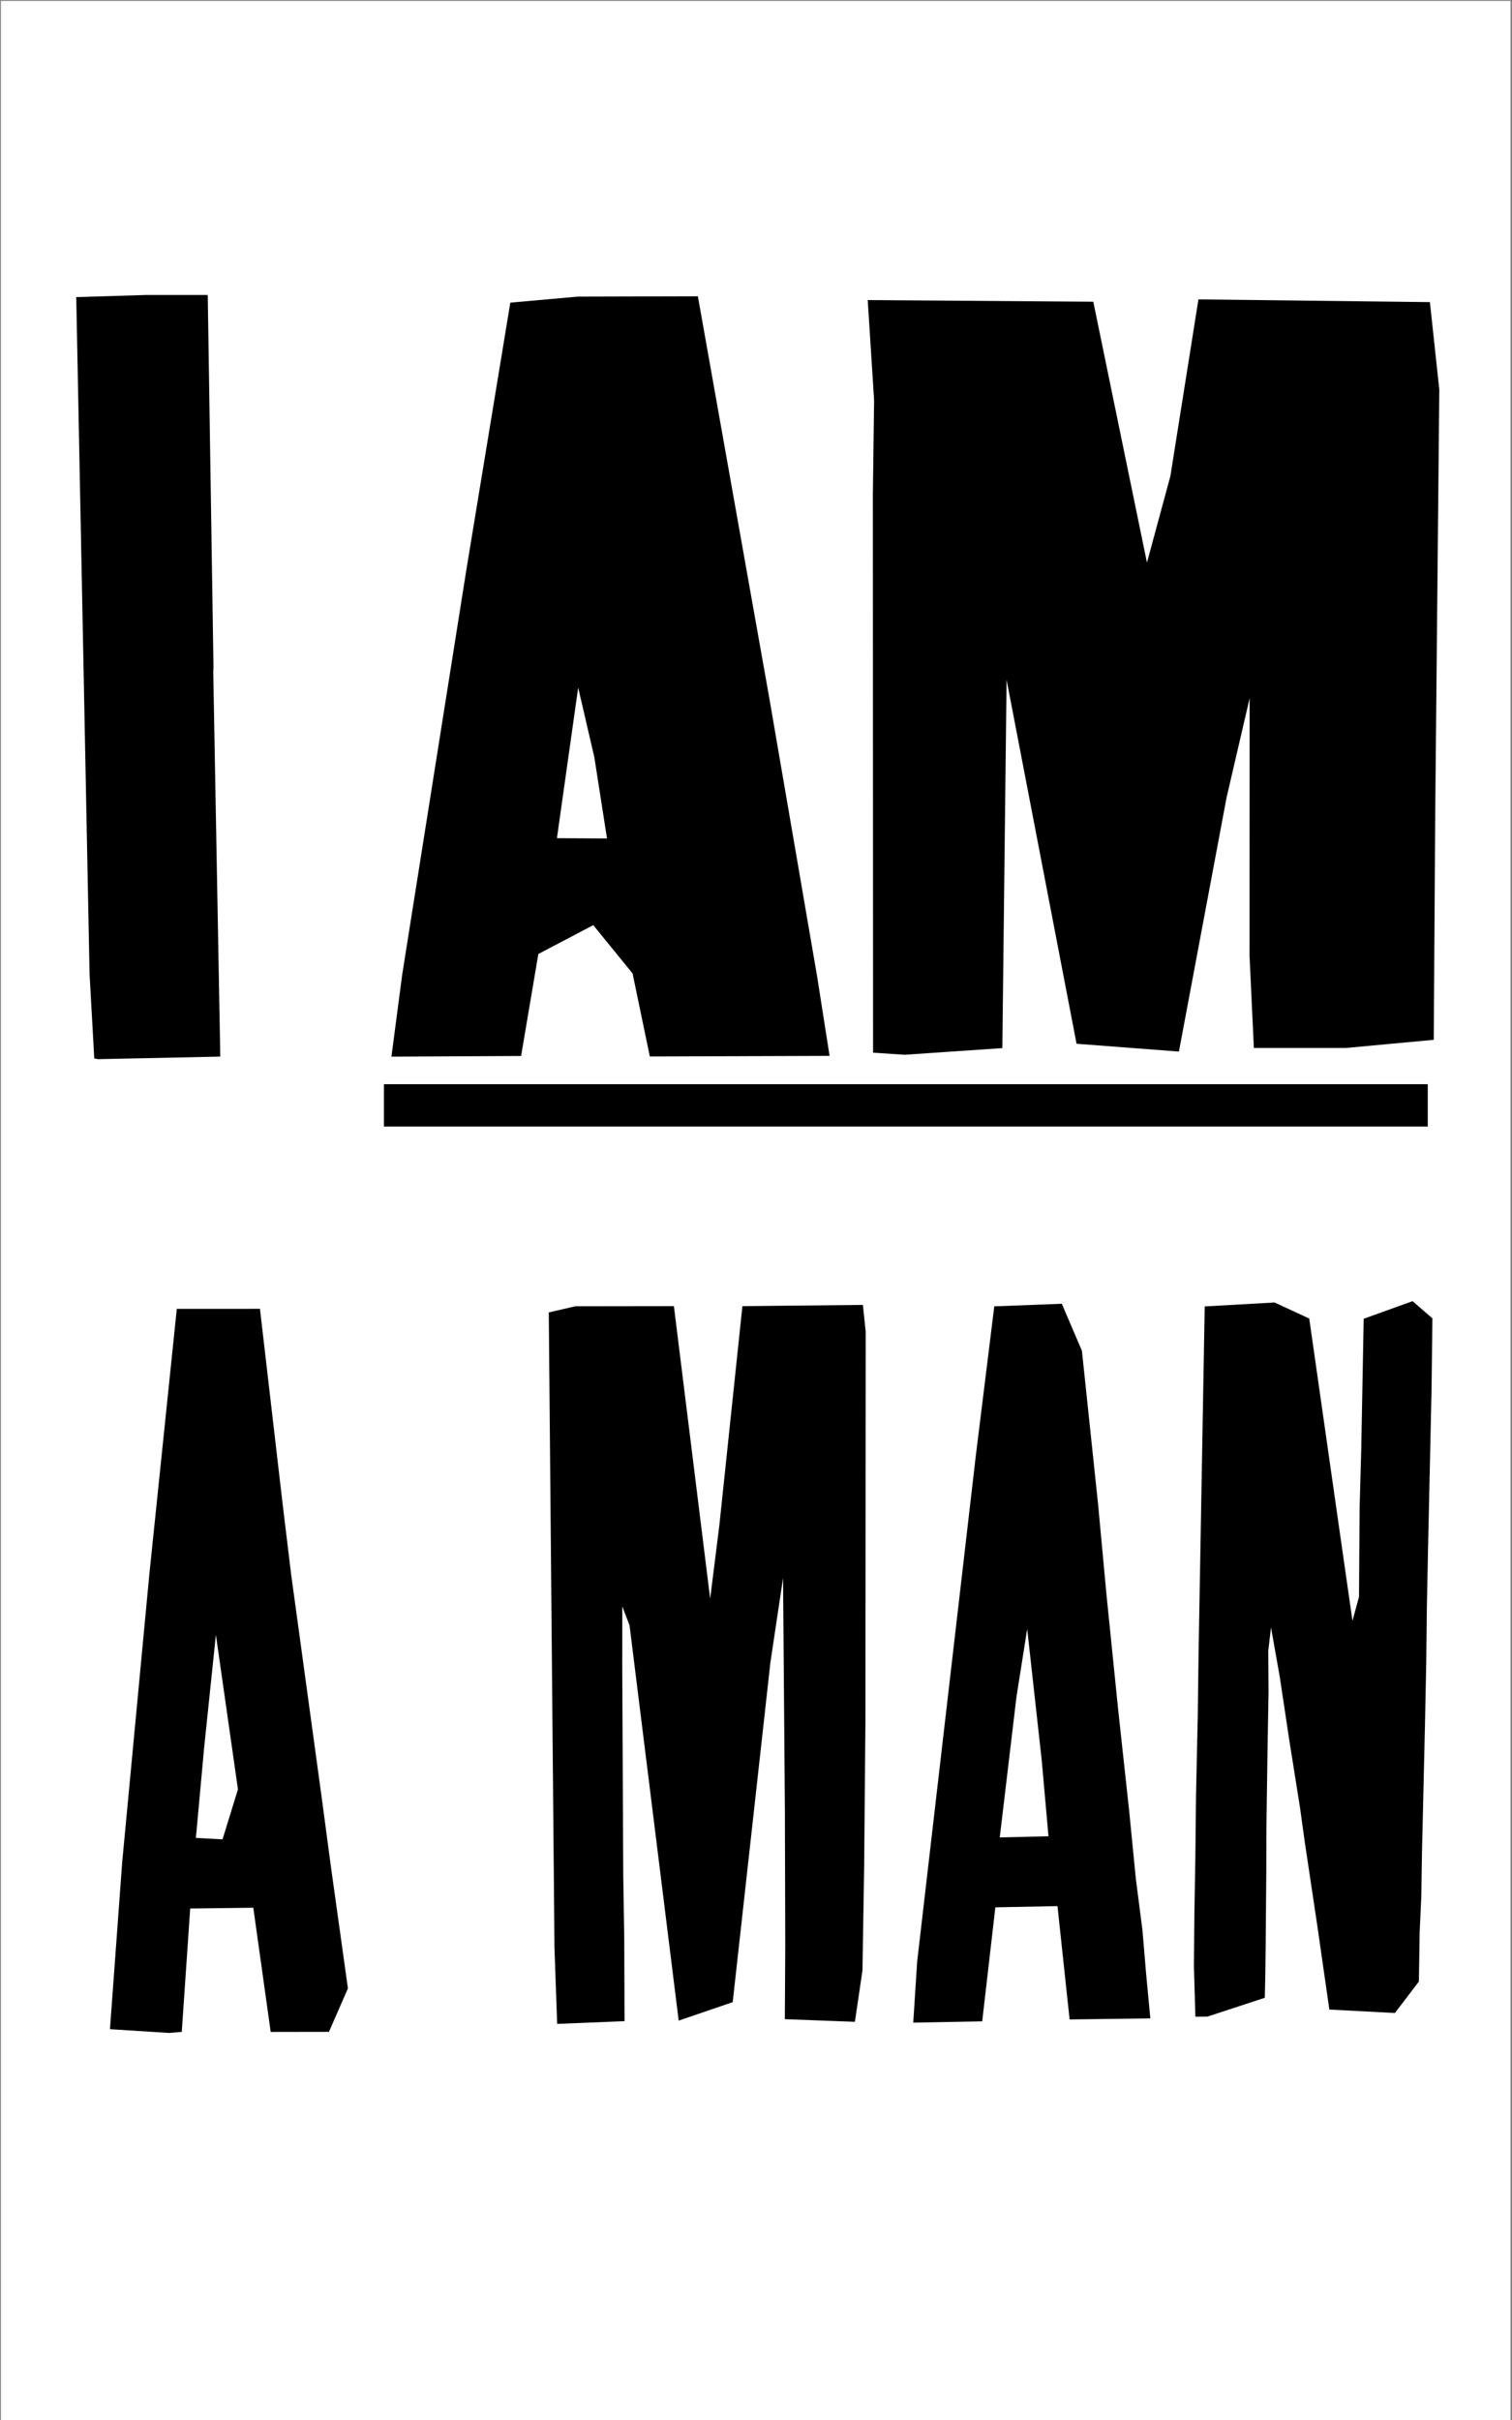 <?xml version="1.0" encoding="UTF-8" standalone="no"?>
<!-- Created with Inkscape (http://www.inkscape.org/) -->

<svg
   width="2500"
   height="4000"
   viewBox="0 0 661.458 1058.333"
   version="1.1"
   id="svg5"
   xml:space="preserve"
   inkscape:version="1.2.2 (b0a8486541, 2022-12-01)"
   sodipodi:docname="i am a man.svg"
   xmlns:inkscape="http://www.inkscape.org/namespaces/inkscape"
   xmlns:sodipodi="http://sodipodi.sourceforge.net/DTD/sodipodi-0.dtd"
   xmlns="http://www.w3.org/2000/svg"
   xmlns:svg="http://www.w3.org/2000/svg"><rect x="0" y="0" width="661.458" height="1058.333" fill="#808080" stroke="none"/><sodipodi:namedview
     id="namedview7"
     pagecolor="#ffffff"
     bordercolor="#000000"
     borderopacity="0.25"
     inkscape:showpageshadow="2"
     inkscape:pageopacity="0.0"
     inkscape:pagecheckerboard="0"
     inkscape:deskcolor="#d1d1d1"
     inkscape:document-units="px"
     showgrid="false"
     inkscape:zoom="0.074016558"
     inkscape:cx="520.15388"
     inkscape:cy="1945.5106"
     inkscape:window-width="1366"
     inkscape:window-height="699"
     inkscape:window-x="0"
     inkscape:window-y="0"
     inkscape:window-maximized="1"
     inkscape:current-layer="layer1" /><defs
     id="defs2" /><g
     inkscape:label="Layer 1"
     inkscape:groupmode="layer"
     id="layer1"
     transform="translate(235.353,397.358)"><rect
       style="fill:#ffffff;stroke:none;stroke-width:0.265;stroke-linejoin:bevel"
       id="rect330"
       width="660.4"
       height="1066.8"
       x="-234.956"
       y="-396.961" /><path
       style="fill:#000000;stroke:none;stroke-width:0.265"
       d="m 146.589,63.011 -0.092,-244.143 0.548,-41.175 -2.795,-43.814 98.681,0.717 23.482,114.093 10.249,-37.855 12.267,-77.259 101.256,1.193 4.115,38.269 -1.788,185.783 -0.638,98.559 -38.438,3.571 -40.26,-6.6e-4 -1.907,-40.612 0.059,-112.356 -10.114,43.561 L 280.389,62.524 235.612,59.108 204.998,-100.049 203.144,61.008 160.396,63.916 Z"
       id="path4141"
       sodipodi:nodetypes="ccccccccccccccccccccccc" /><path
       style="fill:#000000;stroke:none;stroke-width:0.265"
       d="m -194.112,65.553 -2.057,-36.947 -5.829,-296.033 30.551,-0.925 h 26.975 l 2.511,162.817 -0.107,1.689 3.084,168.566 -53.331,1.123 -1.797,-0.289 z"
       id="path4033"
       sodipodi:nodetypes="ccccccccccc" /><path
       style="fill:#000000;stroke:none;stroke-width:0.265"
       d="m 287.594,484.603 -0.639,-22.067 0.212,-23.372 0.408,-23.538 0.297,-27.705 0.764,-35.033 0.358,-27.478 2.683,-151.427 30.555,-1.726 15.172,7.023 13.577,95.02 5.338,37.186 2.858,-10.527 0.263,-38.95 0.702,-25.107 1.082,-57.528 21.372,-7.695 8.687,7.51 -0.364,30.829 -1.594,72.231 -0.472,23.864 -0.269,23.576 -0.554,27.331 -0.668,28.549 -0.646,27.517 -0.286,18.87 -0.722,15.734 -0.333,21.531 -10.492,13.767 -28.685,-1.509 -5.152,-35.906 -5.593,-37.335 -2.099,-15.17 -4.731,-29.736 -4.118,-27.391 -3.824,-21.545 -1.198,10.209 0.118,18.101 -0.42,23.514 -0.522,36.414 -0.052,19.652 -0.269,31.924 -0.161,12.503 -0.211,9.619 -25.136,8.239 -5.238,0.032 z"
       id="path3845"
       sodipodi:nodetypes="ccccccccccccccccccccccccccccccccccccccccccccccc" /><path
       style="fill:#000000;stroke:none;stroke-width:0.265"
       d="M 8.391,487.745 7.211,454.531 4.721,176.6 l 11.583,-2.678 43.152,-0.061 15.871,127.925 4.047,-32.373 10.057,-95.55 52.712,-0.55 1.226,11.812 -0.124,170.319 -0.557,63.723 -0.74,45.244 -3.303,22.421 -30.647,-1.144 0.179,-32.39 -0.155,-58.51 -0.81,-102.048 -5.531,36.922 -16.497,148.574 -23.63,8.076 -21.498,-172.847 -3.174,-8.303 -0.012,27.346 0.429,90.089 0.441,27.998 0.125,35.956 -29.474,1.192 z"
       id="path3811"
       sodipodi:nodetypes="ccccccccccccccccccccccccccccc" /><path
       id="path4051"
       style="fill:#000000;stroke:none;stroke-width:0.265"
       d="m 30.196,-30.665 -5.537,-35.502 -7.074,-30.482 -9.296,65.851 z m -94.307,95.411 4.705,-35.838 28.098,-177.216 19.202,-116.695 29.479,-2.636 52.576,-0.144 31.244,175.701 20.877,121.458 5.495,35.028 L 48.926,64.673 41.384,28.36 24.183,7.229 0.157,19.849 -7.387,64.451 Z"
       sodipodi:nodetypes="cccccccccccccccccccc" /><path
       id="path3841"
       style="fill:#000000;stroke:none;stroke-width:0.265"
       d="m 223.329,405.699 -2.962,-33.274 -6.352,-57.409 -4.699,29.759 -7.304,61.417 z m -59.162,81.493 1.716,-26.689 25.689,-221.515 8.047,-65.042 29.531,-1.13 8.804,20.545 7.07,67.094 3.66,39.412 5.189,51.012 4.761,43.8 2.904,29.522 2.903,22.602 1.598,18.991 1.842,19.549 -35.312,0.46 -5.302,-49.568 -27.179,0.534 -5.754,49.86 z"
       sodipodi:nodetypes="ccccccccccccccccccccccccc" /><path
       id="path3799"
       style="fill:#000000;stroke:none;stroke-width:0.265"
       d="m -138.001,407.043 6.745,-21.874 -9.654,-67.601 -5.158,49.587 -3.588,39.265 z m -23.407,84.662 -25.843,-1.64 5.351,-72.996 11.862,-125.753 12.029,-116.27 36.376,-0.015 9.957,85.643 3.718,30.7 13.352,97.499 3.94,29.558 7.519,53.79 -8.296,19.004 -25.488,0.041 -7.611,-54.321 -27.602,0.346 -3.692,53.961 -5.572,0.452 z"
       sodipodi:nodetypes="cccccccccccccccccccccccc" /><path
       style="fill:none;stroke:#000000;stroke-width:18.521;stroke-linejoin:bevel;stroke-dasharray:none"
       d="M -67.399,86.054 H 389.25"
       id="path15377" /></g></svg>
